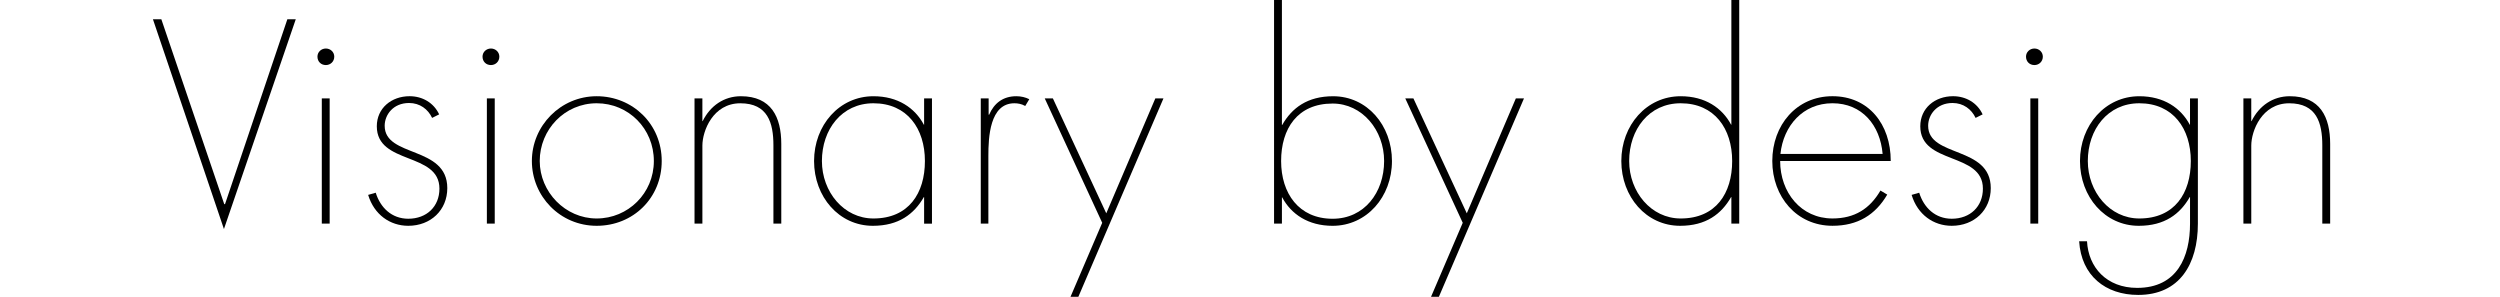 <?xml version="1.0" encoding="UTF-8"?>
<svg id="Layer_1" data-name="Layer 1" xmlns="http://www.w3.org/2000/svg" viewBox="0 0 1557.8 184.95">
  <defs>
    <style>
      .cls-1 {
        stroke-width: 0px;
      }
    </style>
  </defs>
  <path class="cls-1" d="m139.71,127.19h.51L179.06,11.99h5.24l-44.76,130.73L95.29,11.99h5.24l39.19,115.19Z"/>
  <path class="cls-1" d="m208.29,35.3c0,3.04-2.36,5.24-5.24,5.24-3.04,0-5.24-2.2-5.24-5.24,0-2.87,2.36-5.07,5.24-5.07s5.24,2.2,5.24,5.07Zm-2.87,26.01v78.03h-4.9V61.31h4.9Z"/>
  <path class="cls-1" d="m269.26,73.47c-2.53-5.4-7.6-9.29-14.36-9.29-9.97,0-15.2,7.43-15.2,14.19,0,19.93,39.02,12.33,39.02,38.85,0,13.68-10.3,23.48-24.32,23.48-11.32,0-21.28-6.93-25-19.26l4.73-1.35c2.87,9.29,9.97,16.21,20.27,16.21,11.49,0,19.42-7.6,19.42-18.75,0-22.97-39.02-14.69-39.02-38.85,0-11.32,9.12-18.75,20.44-18.75,7.94,0,15.03,4.05,18.41,11.32l-4.39,2.2Z"/>
  <path class="cls-1" d="m311.15,35.3c0,3.04-2.36,5.24-5.24,5.24-3.04,0-5.24-2.2-5.24-5.24,0-2.87,2.36-5.07,5.24-5.07s5.24,2.2,5.24,5.07Zm-2.87,26.01v78.03h-4.9V61.31h4.9Z"/>
  <path class="cls-1" d="m412.33,100.33c0,22.97-17.73,40.37-40.54,40.37s-40.37-18.41-40.37-40.37,17.9-40.37,40.37-40.37,40.54,17.4,40.54,40.37Zm-76.01,0c0,19.26,15.88,35.81,35.47,35.81s35.64-15.71,35.64-35.81-15.71-35.98-35.64-35.98-35.47,16.38-35.47,35.98Z"/>
  <path class="cls-1" d="m437.67,75.5h.17c4.73-9.63,13.34-15.54,23.82-15.54,18.92,0,25.17,13.01,25.17,29.73v49.66h-4.9v-48.81c0-14.02-3.55-26.18-20.61-26.18s-23.65,17.23-23.65,26.35v48.64h-4.9V61.31h4.9v14.19Z"/>
  <path class="cls-1" d="m575.83,77.7v-16.38h4.9v78.03h-4.9v-16.55h-.17c-6.08,10.64-15.71,17.9-31.75,17.9-21.11,0-36.65-18.07-36.65-40.37s15.71-40.37,36.99-40.37c15.2,0,25.84,7.26,31.42,17.74h.17Zm-63.68,22.63c0,19.26,13.68,35.81,32.09,35.81,21.96,0,32.09-15.71,32.09-35.81s-10.98-35.98-32.09-35.98c-19.76,0-32.09,16.38-32.09,35.98Z"/>
  <path class="cls-1" d="m616.03,71.45h.34c3.04-7.09,8.61-11.49,16.89-11.49,3.04,0,5.74.68,8.11,1.86l-2.53,4.22c-2.37-1.35-4.73-1.69-6.76-1.69-15.37,0-16.21,21.28-16.21,32.77v42.23h-4.73V61.31h4.9v10.13Z"/>
  <path class="cls-1" d="m667.05,184.95l19.76-46.11-35.81-77.53h5.07l33.27,71.62,30.57-71.62h5.07l-53.04,123.64h-4.9Z"/>
  <path class="cls-1" d="m798.79,122.96v16.38h-4.9V0h4.9v77.87h.17c6.08-10.64,15.71-17.9,31.75-17.9,21.11,0,36.65,18.07,36.65,40.37s-15.71,40.37-36.99,40.37c-15.2,0-25.84-7.26-31.42-17.74h-.17Zm63.68-22.63c0-19.26-13.68-35.81-32.09-35.81-21.96,0-32.09,15.71-32.09,35.81s10.98,35.98,32.09,35.98c19.76,0,32.09-16.38,32.09-35.98Z"/>
  <path class="cls-1" d="m891.7,184.95l19.76-46.11-35.81-77.53h5.07l33.27,71.62,30.57-71.62h5.07l-53.04,123.64h-4.9Z"/>
  <path class="cls-1" d="m1078.85,77.7V0h4.9v139.35h-4.9v-16.55h-.17c-6.08,10.64-15.71,17.9-31.75,17.9-21.11,0-36.65-18.07-36.65-40.37s15.71-40.37,36.99-40.37c15.2,0,25.84,7.26,31.42,17.74h.17Zm-63.68,22.63c0,19.26,13.68,35.81,32.09,35.81,21.96,0,32.09-15.71,32.09-35.81s-10.98-35.98-32.09-35.98c-19.76,0-32.09,16.38-32.09,35.98Z"/>
  <path class="cls-1" d="m1175.97,121.27c-7.43,12.67-18.41,19.42-34.12,19.42-22.3,0-37.5-18.07-37.5-40.37s15.03-40.37,37.5-40.37,36.31,17.4,36.31,40.37h-68.91c0,19.59,13.01,35.81,32.6,35.81,13.85,0,23.31-6.08,29.9-17.4l4.22,2.53Zm-66.55-25.34h63.68c-1.52-17.9-12.84-31.59-31.25-31.59s-30.57,14.02-32.43,31.59Z"/>
  <path class="cls-1" d="m1231.03,73.47c-2.53-5.4-7.6-9.29-14.36-9.29-9.97,0-15.2,7.43-15.2,14.19,0,19.93,39.02,12.33,39.02,38.85,0,13.68-10.3,23.48-24.32,23.48-11.32,0-21.28-6.93-25-19.26l4.73-1.35c2.87,9.29,9.97,16.21,20.27,16.21,11.49,0,19.42-7.6,19.42-18.75,0-22.97-39.02-14.69-39.02-38.85,0-11.32,9.12-18.75,20.44-18.75,7.94,0,15.03,4.05,18.41,11.32l-4.39,2.2Z"/>
  <path class="cls-1" d="m1272.93,35.3c0,3.04-2.36,5.24-5.24,5.24-3.04,0-5.24-2.2-5.24-5.24,0-2.87,2.36-5.07,5.24-5.07s5.24,2.2,5.24,5.07Zm-2.87,26.01v78.03h-4.9V61.31h4.9Z"/>
  <path class="cls-1" d="m1364.64,77.7v-16.38h4.9v78.03c0,25.34-11.49,44.42-37.16,44.42-20.44,0-35.47-11.99-36.82-33.44h4.9c.84,16.21,12.16,29.05,31.25,29.05,25,0,32.94-19.42,32.94-40.03v-16.55h-.17c-6.08,10.64-15.71,17.9-31.75,17.9-21.11,0-36.65-18.07-36.65-40.37s15.71-40.37,36.99-40.37c15.2,0,25.84,7.26,31.42,17.74h.17Zm-63.68,22.63c0,19.26,13.68,35.81,32.09,35.81,21.96,0,32.09-15.71,32.09-35.81s-10.98-35.98-32.09-35.98c-19.76,0-32.09,16.38-32.09,35.98Z"/>
  <path class="cls-1" d="m1402.81,75.5h.17c4.73-9.63,13.34-15.54,23.82-15.54,18.92,0,25.17,13.01,25.17,29.73v49.66h-4.9v-48.81c0-14.02-3.55-26.18-20.61-26.18s-23.65,17.23-23.65,26.35v48.64h-4.9V61.31h4.9v14.19Z"/>
</svg>